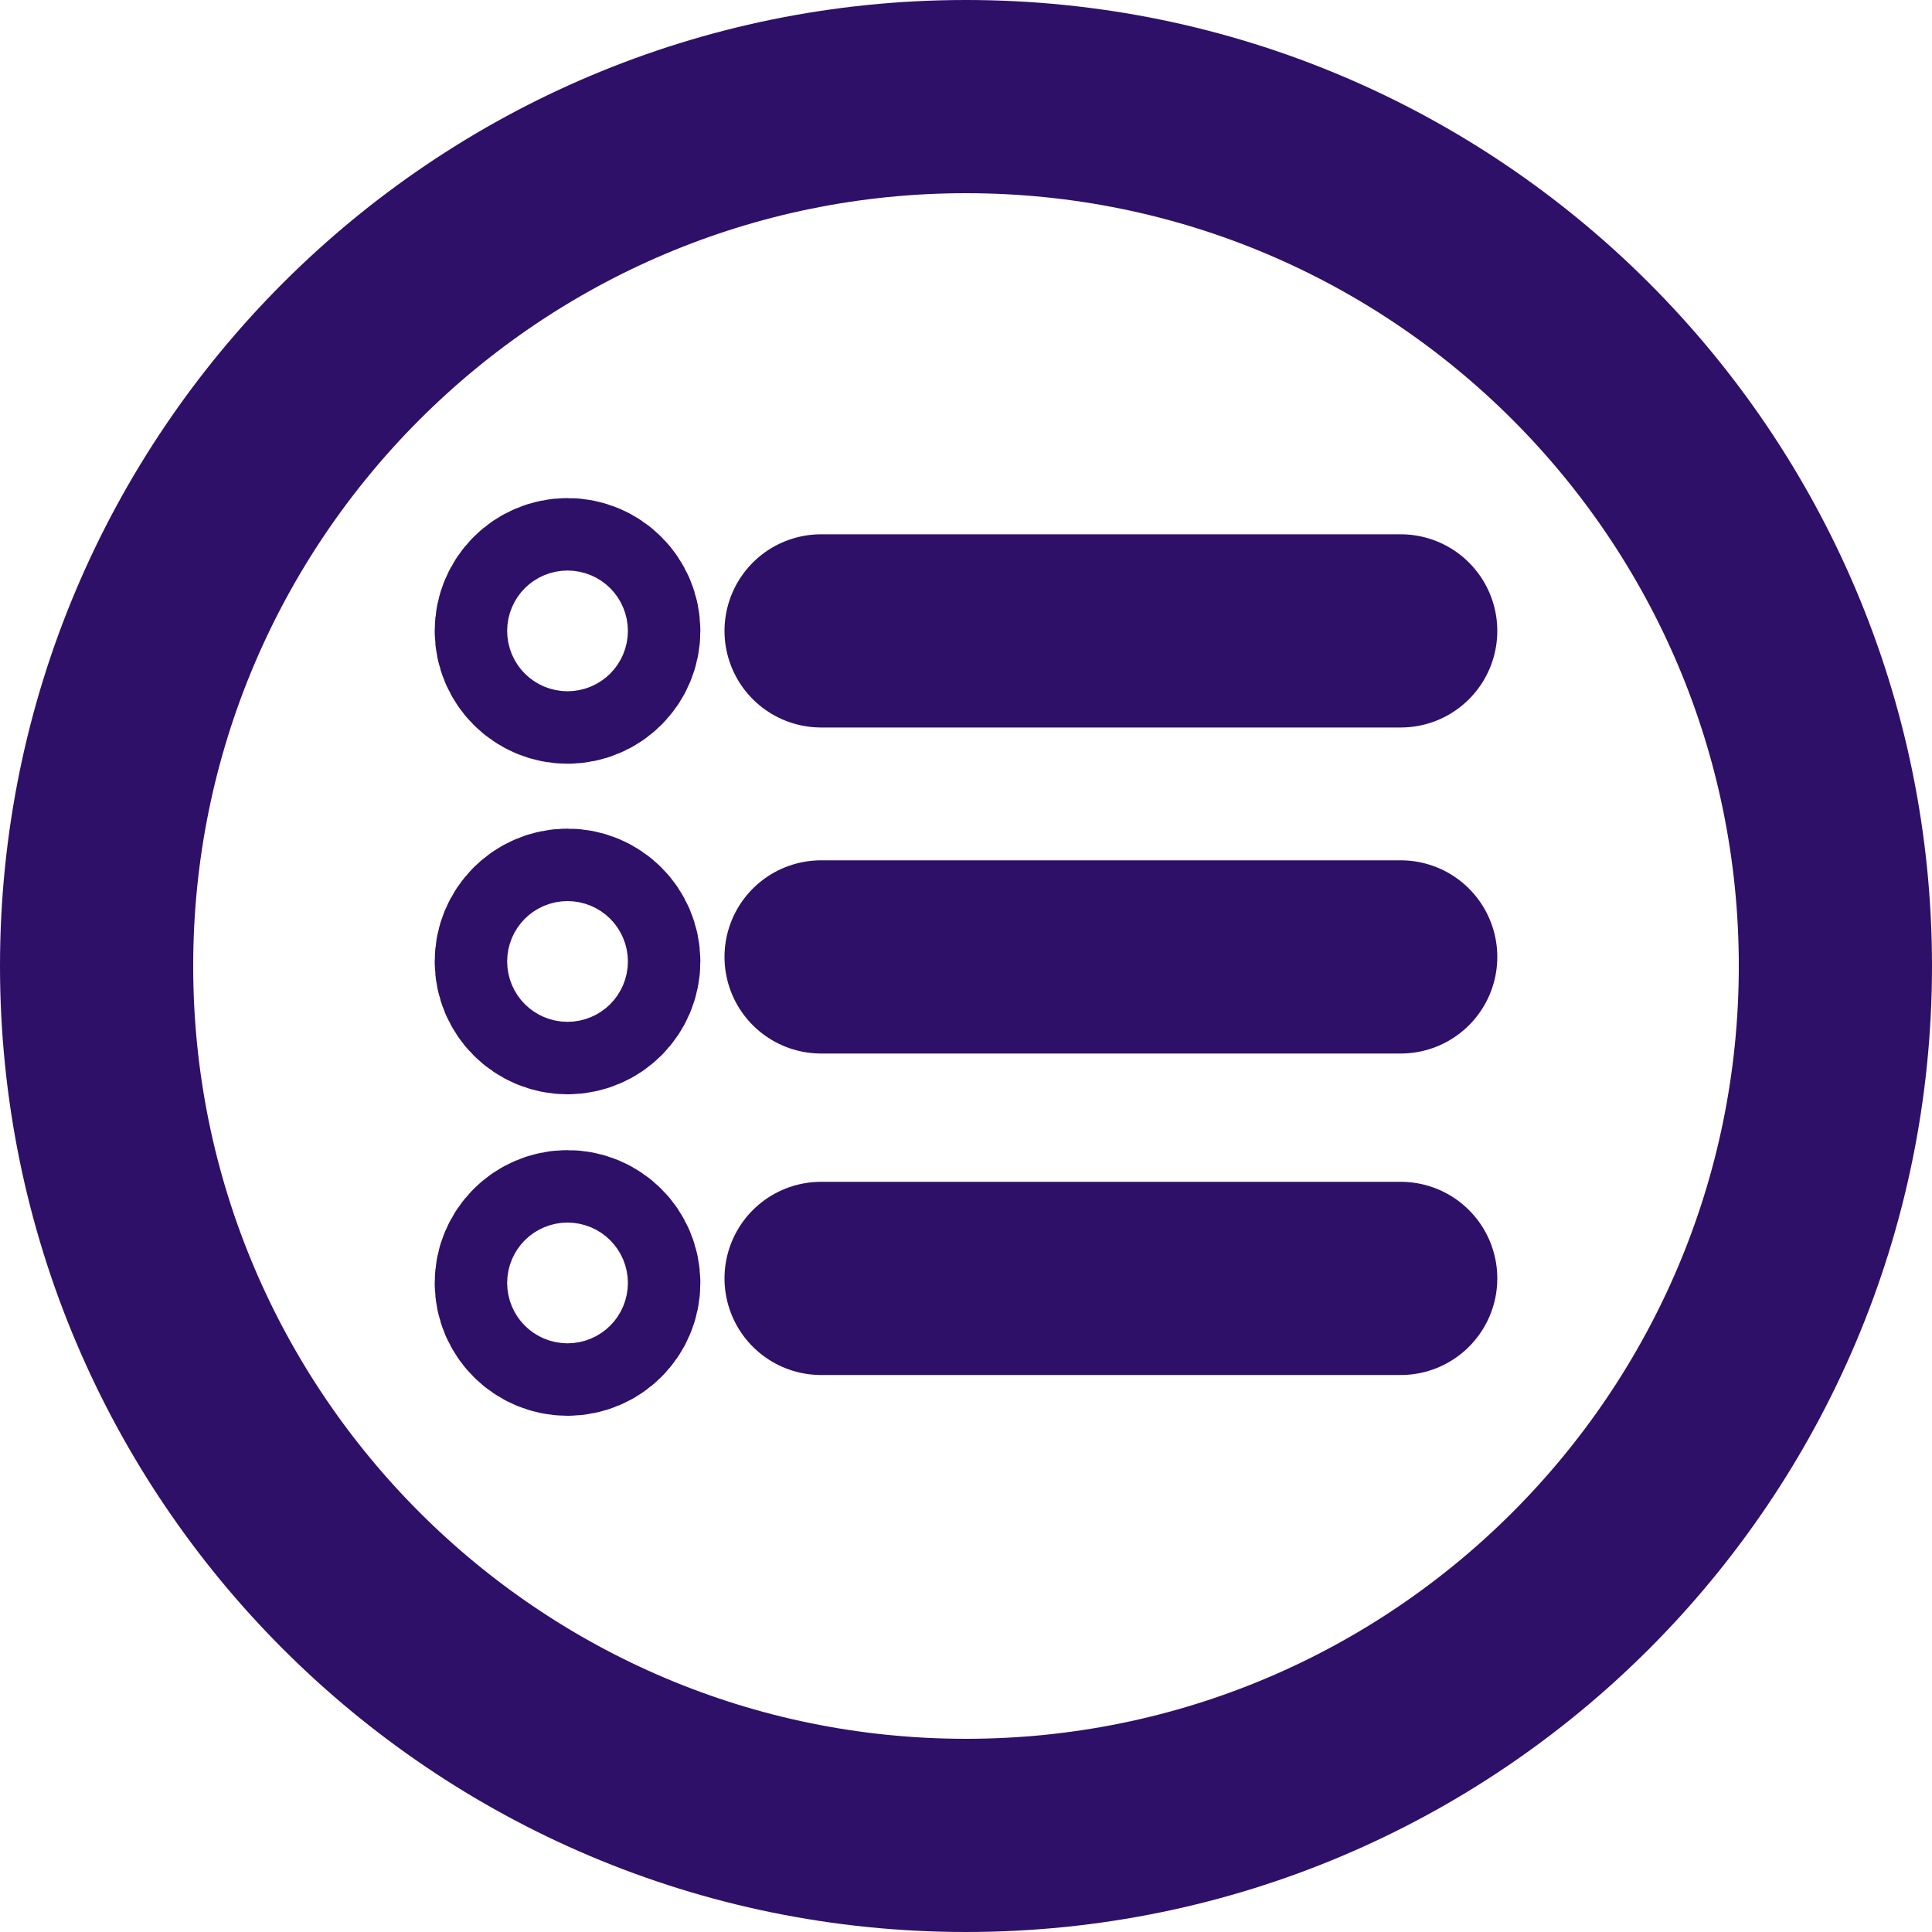 <svg width="20" height="20" viewBox="0 0 20 20" fill="none" xmlns="http://www.w3.org/2000/svg">
<path d="M8.5 13.234H14.5M8.5 6.531H14.5H8.5ZM8.5 9.906H14.5H8.5Z" stroke="#2F1068" stroke-width="2" stroke-linecap="round" stroke-linejoin="round"/>
<path d="M19 10C19 5.031 14.969 1 10 1C5.031 1 1 5.031 1 10C1 14.969 5.031 19 10 19C14.969 19 19 14.969 19 10Z" stroke="#2F1068" stroke-width="2" stroke-miterlimit="10"/>
<path d="M5.875 6.906C6.082 6.906 6.25 6.738 6.25 6.531C6.25 6.324 6.082 6.156 5.875 6.156C5.668 6.156 5.5 6.324 5.5 6.531C5.5 6.738 5.668 6.906 5.875 6.906Z" stroke="#2F1068" stroke-width="2" stroke-linecap="round" stroke-linejoin="round"/>
<path d="M5.875 10.328C6.082 10.328 6.25 10.16 6.25 9.953C6.25 9.746 6.082 9.578 5.875 9.578C5.668 9.578 5.5 9.746 5.5 9.953C5.5 10.16 5.668 10.328 5.875 10.328Z" stroke="#2F1068" stroke-width="2" stroke-linecap="round" stroke-linejoin="round"/>
<path d="M5.875 13.656C6.082 13.656 6.25 13.488 6.25 13.281C6.25 13.074 6.082 12.906 5.875 12.906C5.668 12.906 5.5 13.074 5.5 13.281C5.5 13.488 5.668 13.656 5.875 13.656Z" stroke="#2F1068" stroke-width="2" stroke-linecap="round" stroke-linejoin="round"/>
</svg>
